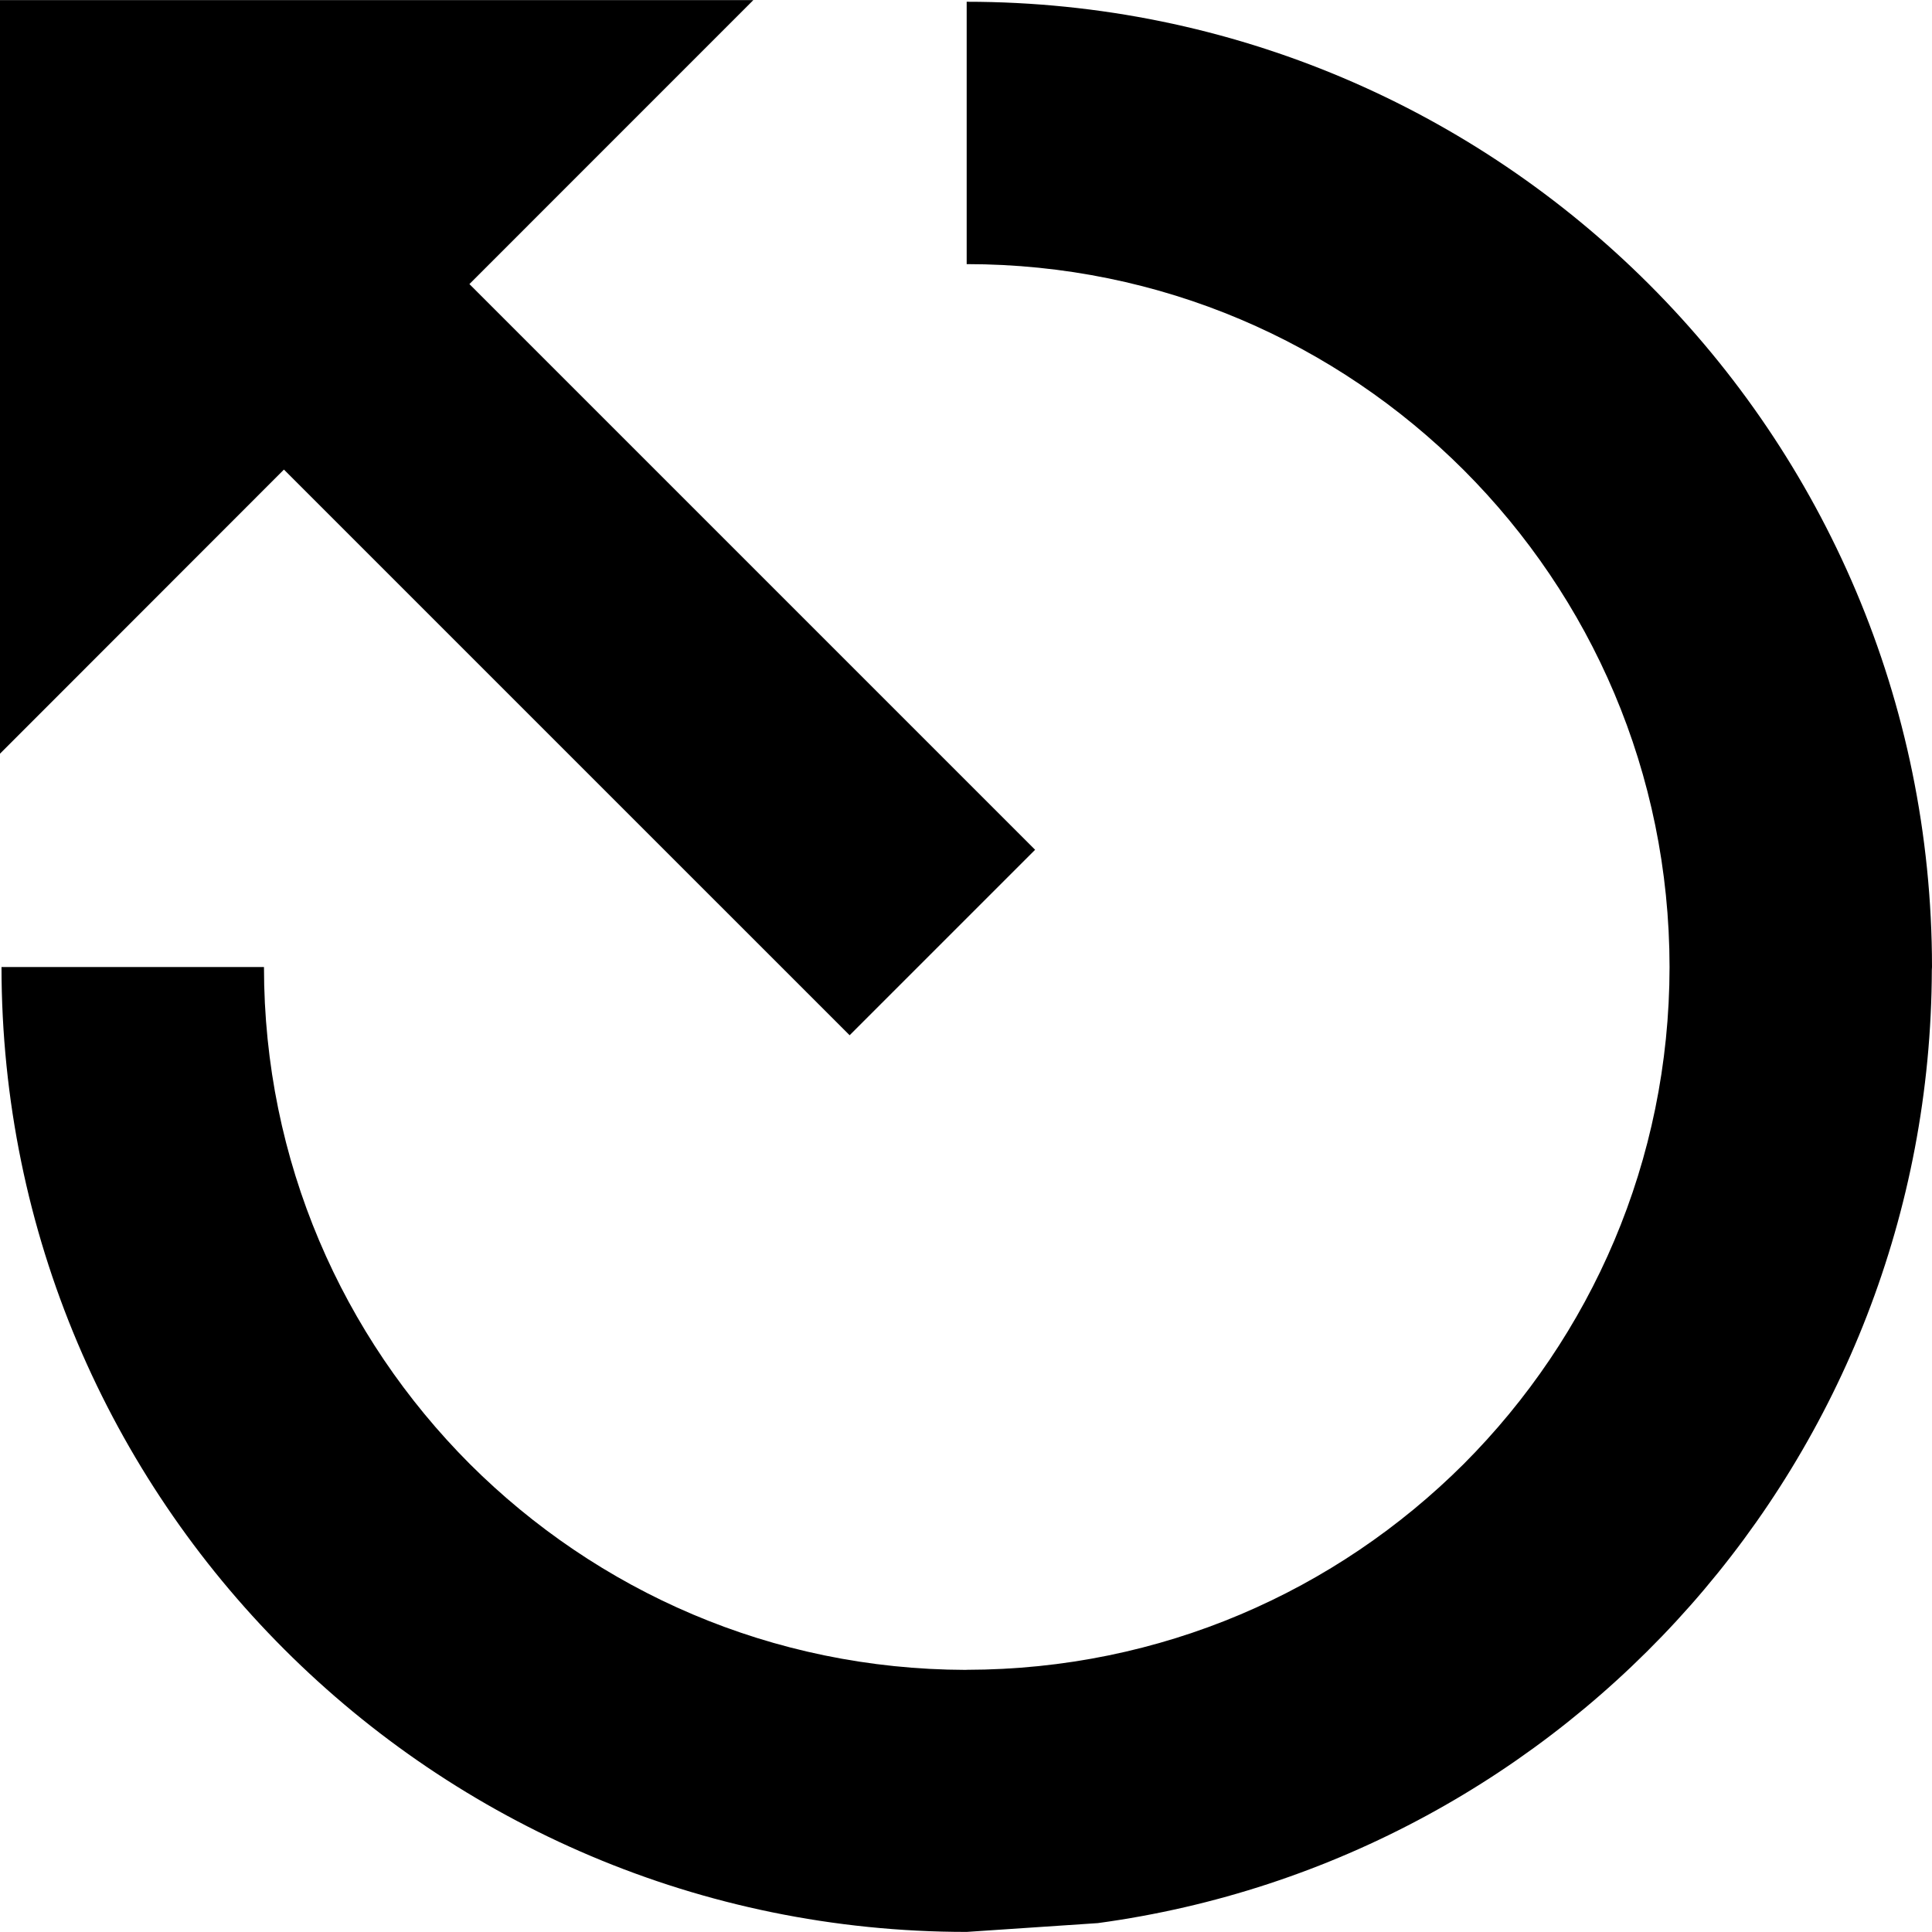 <?xml version="1.0" ?><!DOCTYPE svg  PUBLIC '-//W3C//DTD SVG 1.1//EN'  'http://www.w3.org/Graphics/SVG/1.1/DTD/svg11.dtd'><svg enable-background="new 0 0 512 512" height="512px" id="Layer_1" version="1.1" viewBox="0 0 512 512" width="512px" xml:space="preserve" xmlns="http://www.w3.org/2000/svg" xmlns:xlink="http://www.w3.org/1999/xlink"><path d="M225.158,274.351l49.156-49.153L124.4,75.283l75.246-75.26H0v199.712l75.247-75.293L225.158,274.351z M256.179,0.467v69.527  c51.555,0,97.912,20.803,131.736,54.586c33.732,33.778,54.488,80.129,54.533,131.686c-0.045,51.509-20.801,97.871-54.533,131.69  c-33.824,33.733-80.181,54.494-131.736,54.558c-0.042,0-0.177,0-0.223,0.022c-51.465-0.137-97.689-20.888-131.466-54.578  c-33.733-33.821-54.535-80.182-54.535-131.691H0.398c0.047,141.246,114.536,255.709,255.781,255.709l34.756-2.333  c124.578-16.886,220.624-123.51,221.021-252.573c0-0.269,0.043-0.582,0.043-0.805C511.957,114.978,397.468,0.467,256.179,0.467"/></svg>